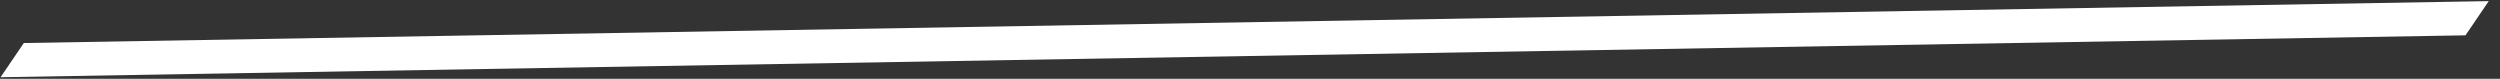 <?xml version="1.0" encoding="utf-8"?>
<svg width="222px" height="7px" viewBox="0 0 222 7" version="1.1" xmlns:xlink="http://www.w3.org/1999/xlink" xmlns="http://www.w3.org/2000/svg">
  <rect x="0" y="0" width="222" height="7" fill="#333333" stroke="none"/>
  <desc>Created with Lunacy</desc>
  <path d="M2.115 0L221 0L218.885 3L0 3L2.115 0Z" transform="matrix(1 -0.017 0.017 1 0 3.857)" id="Rectangle" fill="#FFFFFF" stroke="none" />
</svg>